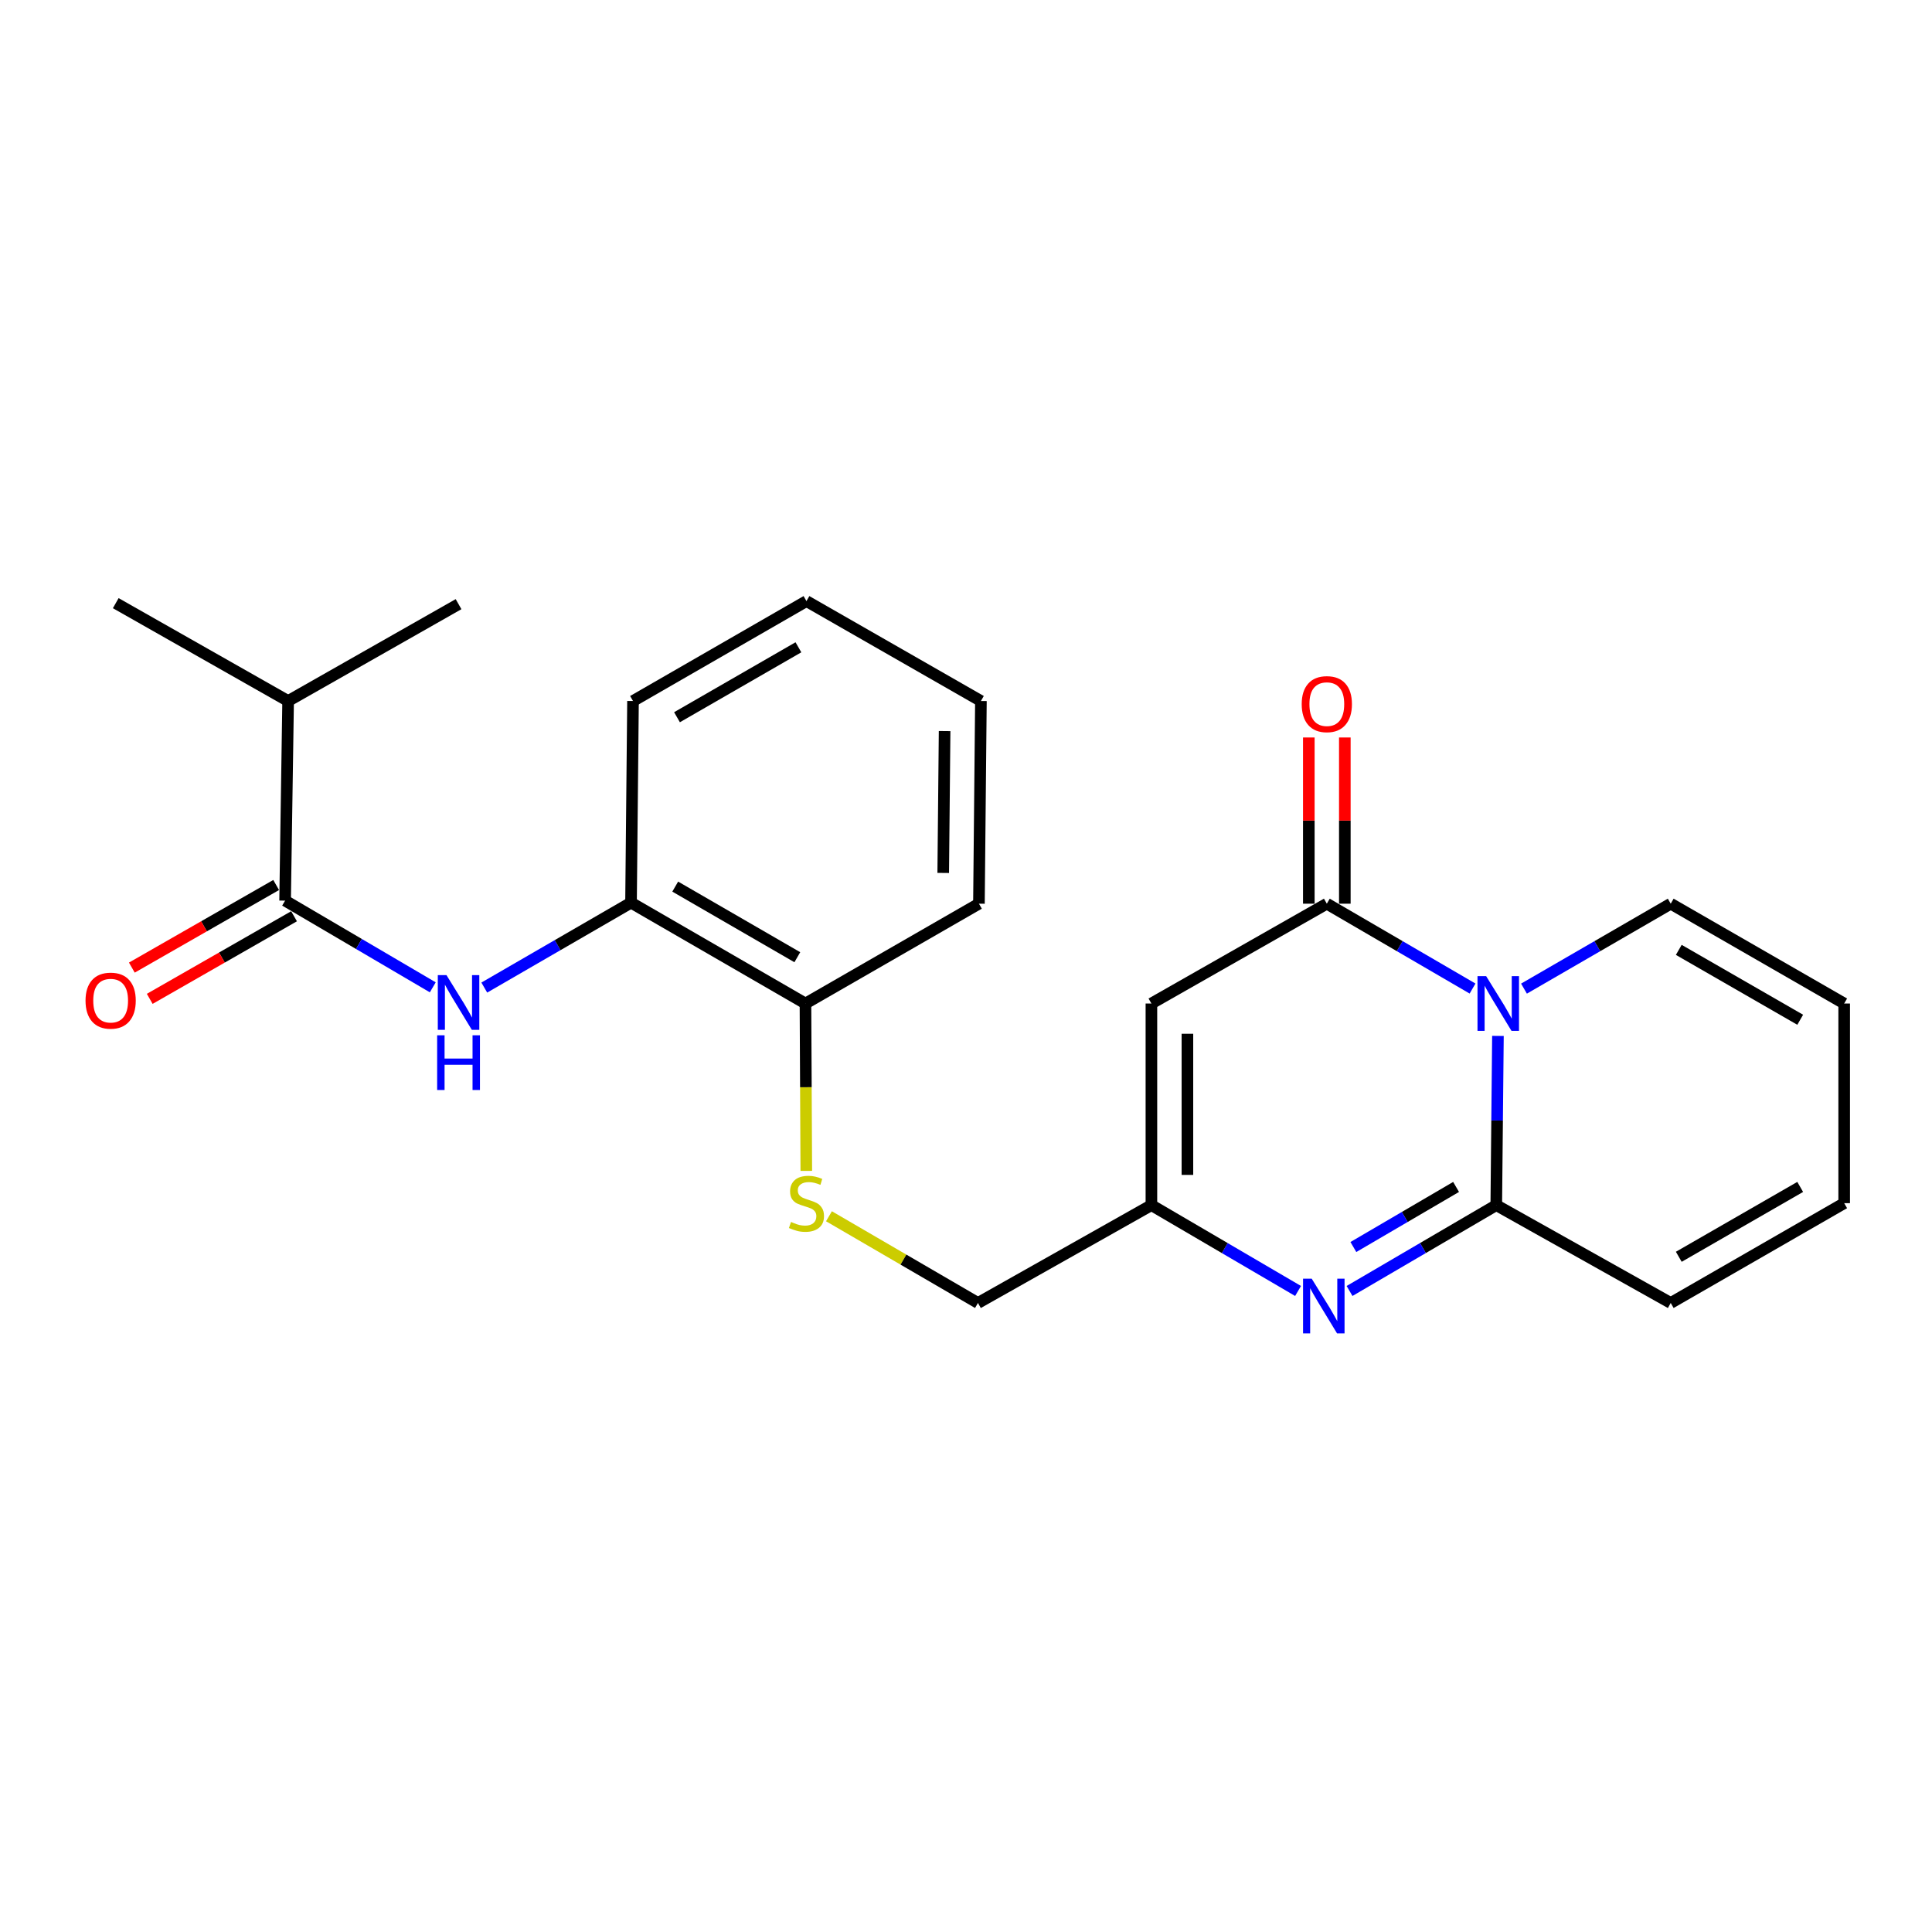 <?xml version='1.0' encoding='iso-8859-1'?>
<svg version='1.1' baseProfile='full'
              xmlns='http://www.w3.org/2000/svg'
                      xmlns:rdkit='http://www.rdkit.org/xml'
                      xmlns:xlink='http://www.w3.org/1999/xlink'
                  xml:space='preserve'
width='1000px' height='1000px' viewBox='0 0 1000 1000'>
<!-- END OF HEADER -->
<rect style='opacity:1.0;fill:#FFFFFF;stroke:none' width='1000' height='1000' x='0' y='0'> </rect>
<path class='bond-0' d='M 775.33,536.191 L 774.899,579.986' style='fill:none;fill-rule:evenodd;stroke:#0000FF;stroke-width:6px;stroke-linecap:butt;stroke-linejoin:miter;stroke-opacity:1' />
<path class='bond-0' d='M 774.899,579.986 L 774.469,623.781' style='fill:none;fill-rule:evenodd;stroke:#000000;stroke-width:6px;stroke-linecap:butt;stroke-linejoin:miter;stroke-opacity:1' />
<path class='bond-1' d='M 762.187,511.672 L 724.474,489.711' style='fill:none;fill-rule:evenodd;stroke:#0000FF;stroke-width:6px;stroke-linecap:butt;stroke-linejoin:miter;stroke-opacity:1' />
<path class='bond-1' d='M 724.474,489.711 L 686.761,467.749' style='fill:none;fill-rule:evenodd;stroke:#000000;stroke-width:6px;stroke-linecap:butt;stroke-linejoin:miter;stroke-opacity:1' />
<path class='bond-8' d='M 788.813,511.712 L 826.79,489.731' style='fill:none;fill-rule:evenodd;stroke:#0000FF;stroke-width:6px;stroke-linecap:butt;stroke-linejoin:miter;stroke-opacity:1' />
<path class='bond-8' d='M 826.79,489.731 L 864.766,467.749' style='fill:none;fill-rule:evenodd;stroke:#000000;stroke-width:6px;stroke-linecap:butt;stroke-linejoin:miter;stroke-opacity:1' />
<path class='bond-2' d='M 774.469,623.781 L 736.496,645.994' style='fill:none;fill-rule:evenodd;stroke:#000000;stroke-width:6px;stroke-linecap:butt;stroke-linejoin:miter;stroke-opacity:1' />
<path class='bond-2' d='M 736.496,645.994 L 698.523,668.207' style='fill:none;fill-rule:evenodd;stroke:#0000FF;stroke-width:6px;stroke-linecap:butt;stroke-linejoin:miter;stroke-opacity:1' />
<path class='bond-2' d='M 753.666,614.356 L 727.085,629.905' style='fill:none;fill-rule:evenodd;stroke:#000000;stroke-width:6px;stroke-linecap:butt;stroke-linejoin:miter;stroke-opacity:1' />
<path class='bond-2' d='M 727.085,629.905 L 700.503,645.454' style='fill:none;fill-rule:evenodd;stroke:#0000FF;stroke-width:6px;stroke-linecap:butt;stroke-linejoin:miter;stroke-opacity:1' />
<path class='bond-9' d='M 774.469,623.781 L 864.766,674.418' style='fill:none;fill-rule:evenodd;stroke:#000000;stroke-width:6px;stroke-linecap:butt;stroke-linejoin:miter;stroke-opacity:1' />
<path class='bond-3' d='M 686.761,467.749 L 595.967,519.422' style='fill:none;fill-rule:evenodd;stroke:#000000;stroke-width:6px;stroke-linecap:butt;stroke-linejoin:miter;stroke-opacity:1' />
<path class='bond-11' d='M 696.081,467.749 L 696.081,424.734' style='fill:none;fill-rule:evenodd;stroke:#000000;stroke-width:6px;stroke-linecap:butt;stroke-linejoin:miter;stroke-opacity:1' />
<path class='bond-11' d='M 696.081,424.734 L 696.081,381.718' style='fill:none;fill-rule:evenodd;stroke:#FF0000;stroke-width:6px;stroke-linecap:butt;stroke-linejoin:miter;stroke-opacity:1' />
<path class='bond-11' d='M 677.441,467.749 L 677.441,424.734' style='fill:none;fill-rule:evenodd;stroke:#000000;stroke-width:6px;stroke-linecap:butt;stroke-linejoin:miter;stroke-opacity:1' />
<path class='bond-11' d='M 677.441,424.734 L 677.441,381.718' style='fill:none;fill-rule:evenodd;stroke:#FF0000;stroke-width:6px;stroke-linecap:butt;stroke-linejoin:miter;stroke-opacity:1' />
<path class='bond-25' d='M 671.873,668.204 L 633.92,645.992' style='fill:none;fill-rule:evenodd;stroke:#0000FF;stroke-width:6px;stroke-linecap:butt;stroke-linejoin:miter;stroke-opacity:1' />
<path class='bond-25' d='M 633.92,645.992 L 595.967,623.781' style='fill:none;fill-rule:evenodd;stroke:#000000;stroke-width:6px;stroke-linecap:butt;stroke-linejoin:miter;stroke-opacity:1' />
<path class='bond-4' d='M 595.967,519.422 L 595.967,623.781' style='fill:none;fill-rule:evenodd;stroke:#000000;stroke-width:6px;stroke-linecap:butt;stroke-linejoin:miter;stroke-opacity:1' />
<path class='bond-4' d='M 614.606,535.075 L 614.606,608.127' style='fill:none;fill-rule:evenodd;stroke:#000000;stroke-width:6px;stroke-linecap:butt;stroke-linejoin:miter;stroke-opacity:1' />
<path class='bond-16' d='M 595.967,623.781 L 506.188,674.418' style='fill:none;fill-rule:evenodd;stroke:#000000;stroke-width:6px;stroke-linecap:butt;stroke-linejoin:miter;stroke-opacity:1' />
<path class='bond-5' d='M 147.568,466.165 L 185.786,488.602' style='fill:none;fill-rule:evenodd;stroke:#000000;stroke-width:6px;stroke-linecap:butt;stroke-linejoin:miter;stroke-opacity:1' />
<path class='bond-5' d='M 185.786,488.602 L 224.004,511.039' style='fill:none;fill-rule:evenodd;stroke:#0000FF;stroke-width:6px;stroke-linecap:butt;stroke-linejoin:miter;stroke-opacity:1' />
<path class='bond-13' d='M 142.938,458.076 L 105.59,479.453' style='fill:none;fill-rule:evenodd;stroke:#000000;stroke-width:6px;stroke-linecap:butt;stroke-linejoin:miter;stroke-opacity:1' />
<path class='bond-13' d='M 105.59,479.453 L 68.242,500.83' style='fill:none;fill-rule:evenodd;stroke:#FF0000;stroke-width:6px;stroke-linecap:butt;stroke-linejoin:miter;stroke-opacity:1' />
<path class='bond-13' d='M 152.197,474.253 L 114.849,495.63' style='fill:none;fill-rule:evenodd;stroke:#000000;stroke-width:6px;stroke-linecap:butt;stroke-linejoin:miter;stroke-opacity:1' />
<path class='bond-13' d='M 114.849,495.63 L 77.501,517.007' style='fill:none;fill-rule:evenodd;stroke:#FF0000;stroke-width:6px;stroke-linecap:butt;stroke-linejoin:miter;stroke-opacity:1' />
<path class='bond-17' d='M 147.568,466.165 L 149.131,362.841' style='fill:none;fill-rule:evenodd;stroke:#000000;stroke-width:6px;stroke-linecap:butt;stroke-linejoin:miter;stroke-opacity:1' />
<path class='bond-6' d='M 250.666,511.165 L 288.642,489.188' style='fill:none;fill-rule:evenodd;stroke:#0000FF;stroke-width:6px;stroke-linecap:butt;stroke-linejoin:miter;stroke-opacity:1' />
<path class='bond-6' d='M 288.642,489.188 L 326.619,467.211' style='fill:none;fill-rule:evenodd;stroke:#000000;stroke-width:6px;stroke-linecap:butt;stroke-linejoin:miter;stroke-opacity:1' />
<path class='bond-7' d='M 326.619,467.211 L 416.905,519.422' style='fill:none;fill-rule:evenodd;stroke:#000000;stroke-width:6px;stroke-linecap:butt;stroke-linejoin:miter;stroke-opacity:1' />
<path class='bond-7' d='M 349.493,458.907 L 412.693,495.454' style='fill:none;fill-rule:evenodd;stroke:#000000;stroke-width:6px;stroke-linecap:butt;stroke-linejoin:miter;stroke-opacity:1' />
<path class='bond-18' d='M 326.619,467.211 L 327.644,362.841' style='fill:none;fill-rule:evenodd;stroke:#000000;stroke-width:6px;stroke-linecap:butt;stroke-linejoin:miter;stroke-opacity:1' />
<path class='bond-14' d='M 864.766,467.749 L 954.545,519.422' style='fill:none;fill-rule:evenodd;stroke:#000000;stroke-width:6px;stroke-linecap:butt;stroke-linejoin:miter;stroke-opacity:1' />
<path class='bond-14' d='M 868.935,491.655 L 931.781,527.825' style='fill:none;fill-rule:evenodd;stroke:#000000;stroke-width:6px;stroke-linecap:butt;stroke-linejoin:miter;stroke-opacity:1' />
<path class='bond-24' d='M 864.766,674.418 L 954.545,622.756' style='fill:none;fill-rule:evenodd;stroke:#000000;stroke-width:6px;stroke-linecap:butt;stroke-linejoin:miter;stroke-opacity:1' />
<path class='bond-24' d='M 868.937,650.513 L 931.782,614.349' style='fill:none;fill-rule:evenodd;stroke:#000000;stroke-width:6px;stroke-linecap:butt;stroke-linejoin:miter;stroke-opacity:1' />
<path class='bond-10' d='M 429.071,629.535 L 467.629,651.976' style='fill:none;fill-rule:evenodd;stroke:#CCCC00;stroke-width:6px;stroke-linecap:butt;stroke-linejoin:miter;stroke-opacity:1' />
<path class='bond-10' d='M 467.629,651.976 L 506.188,674.418' style='fill:none;fill-rule:evenodd;stroke:#000000;stroke-width:6px;stroke-linecap:butt;stroke-linejoin:miter;stroke-opacity:1' />
<path class='bond-12' d='M 417.34,606.052 L 417.123,562.737' style='fill:none;fill-rule:evenodd;stroke:#CCCC00;stroke-width:6px;stroke-linecap:butt;stroke-linejoin:miter;stroke-opacity:1' />
<path class='bond-12' d='M 417.123,562.737 L 416.905,519.422' style='fill:none;fill-rule:evenodd;stroke:#000000;stroke-width:6px;stroke-linecap:butt;stroke-linejoin:miter;stroke-opacity:1' />
<path class='bond-19' d='M 416.905,519.422 L 506.695,467.749' style='fill:none;fill-rule:evenodd;stroke:#000000;stroke-width:6px;stroke-linecap:butt;stroke-linejoin:miter;stroke-opacity:1' />
<path class='bond-15' d='M 954.545,519.422 L 954.545,622.756' style='fill:none;fill-rule:evenodd;stroke:#000000;stroke-width:6px;stroke-linecap:butt;stroke-linejoin:miter;stroke-opacity:1' />
<path class='bond-20' d='M 149.131,362.841 L 237.347,312.712' style='fill:none;fill-rule:evenodd;stroke:#000000;stroke-width:6px;stroke-linecap:butt;stroke-linejoin:miter;stroke-opacity:1' />
<path class='bond-21' d='M 149.131,362.841 L 59.911,312.194' style='fill:none;fill-rule:evenodd;stroke:#000000;stroke-width:6px;stroke-linecap:butt;stroke-linejoin:miter;stroke-opacity:1' />
<path class='bond-26' d='M 327.644,362.841 L 417.423,311.127' style='fill:none;fill-rule:evenodd;stroke:#000000;stroke-width:6px;stroke-linecap:butt;stroke-linejoin:miter;stroke-opacity:1' />
<path class='bond-26' d='M 350.414,371.236 L 413.26,335.036' style='fill:none;fill-rule:evenodd;stroke:#000000;stroke-width:6px;stroke-linecap:butt;stroke-linejoin:miter;stroke-opacity:1' />
<path class='bond-23' d='M 506.695,467.749 L 507.72,362.841' style='fill:none;fill-rule:evenodd;stroke:#000000;stroke-width:6px;stroke-linecap:butt;stroke-linejoin:miter;stroke-opacity:1' />
<path class='bond-23' d='M 488.21,451.831 L 488.928,378.395' style='fill:none;fill-rule:evenodd;stroke:#000000;stroke-width:6px;stroke-linecap:butt;stroke-linejoin:miter;stroke-opacity:1' />
<path class='bond-22' d='M 417.423,311.127 L 507.72,362.841' style='fill:none;fill-rule:evenodd;stroke:#000000;stroke-width:6px;stroke-linecap:butt;stroke-linejoin:miter;stroke-opacity:1' />
<path  class='atom-0' d='M 769.234 505.262
L 778.514 520.262
Q 779.434 521.742, 780.914 524.422
Q 782.394 527.102, 782.474 527.262
L 782.474 505.262
L 786.234 505.262
L 786.234 533.582
L 782.354 533.582
L 772.394 517.182
Q 771.234 515.262, 769.994 513.062
Q 768.794 510.862, 768.434 510.182
L 768.434 533.582
L 764.754 533.582
L 764.754 505.262
L 769.234 505.262
' fill='#0000FF'/>
<path  class='atom-3' d='M 678.937 661.842
L 688.217 676.842
Q 689.137 678.322, 690.617 681.002
Q 692.097 683.682, 692.177 683.842
L 692.177 661.842
L 695.937 661.842
L 695.937 690.162
L 692.057 690.162
L 682.097 673.762
Q 680.937 671.842, 679.697 669.642
Q 678.497 667.442, 678.137 666.762
L 678.137 690.162
L 674.457 690.162
L 674.457 661.842
L 678.937 661.842
' fill='#0000FF'/>
<path  class='atom-7' d='M 231.087 504.713
L 240.367 519.713
Q 241.287 521.193, 242.767 523.873
Q 244.247 526.553, 244.327 526.713
L 244.327 504.713
L 248.087 504.713
L 248.087 533.033
L 244.207 533.033
L 234.247 516.633
Q 233.087 514.713, 231.847 512.513
Q 230.647 510.313, 230.287 509.633
L 230.287 533.033
L 226.607 533.033
L 226.607 504.713
L 231.087 504.713
' fill='#0000FF'/>
<path  class='atom-7' d='M 226.267 535.865
L 230.107 535.865
L 230.107 547.905
L 244.587 547.905
L 244.587 535.865
L 248.427 535.865
L 248.427 564.185
L 244.587 564.185
L 244.587 551.105
L 230.107 551.105
L 230.107 564.185
L 226.267 564.185
L 226.267 535.865
' fill='#0000FF'/>
<path  class='atom-11' d='M 409.423 632.476
Q 409.743 632.596, 411.063 633.156
Q 412.383 633.716, 413.823 634.076
Q 415.303 634.396, 416.743 634.396
Q 419.423 634.396, 420.983 633.116
Q 422.543 631.796, 422.543 629.516
Q 422.543 627.956, 421.743 626.996
Q 420.983 626.036, 419.783 625.516
Q 418.583 624.996, 416.583 624.396
Q 414.063 623.636, 412.543 622.916
Q 411.063 622.196, 409.983 620.676
Q 408.943 619.156, 408.943 616.596
Q 408.943 613.036, 411.343 610.836
Q 413.783 608.636, 418.583 608.636
Q 421.863 608.636, 425.583 610.196
L 424.663 613.276
Q 421.263 611.876, 418.703 611.876
Q 415.943 611.876, 414.423 613.036
Q 412.903 614.156, 412.943 616.116
Q 412.943 617.636, 413.703 618.556
Q 414.503 619.476, 415.623 619.996
Q 416.783 620.516, 418.703 621.116
Q 421.263 621.916, 422.783 622.716
Q 424.303 623.516, 425.383 625.156
Q 426.503 626.756, 426.503 629.516
Q 426.503 633.436, 423.863 635.556
Q 421.263 637.636, 416.903 637.636
Q 414.383 637.636, 412.463 637.076
Q 410.583 636.556, 408.343 635.636
L 409.423 632.476
' fill='#CCCC00'/>
<path  class='atom-12' d='M 673.761 364.454
Q 673.761 357.654, 677.121 353.854
Q 680.481 350.054, 686.761 350.054
Q 693.041 350.054, 696.401 353.854
Q 699.761 357.654, 699.761 364.454
Q 699.761 371.334, 696.361 375.254
Q 692.961 379.134, 686.761 379.134
Q 680.521 379.134, 677.121 375.254
Q 673.761 371.374, 673.761 364.454
M 686.761 375.934
Q 691.081 375.934, 693.401 373.054
Q 695.761 370.134, 695.761 364.454
Q 695.761 358.894, 693.401 356.094
Q 691.081 353.254, 686.761 353.254
Q 682.441 353.254, 680.081 356.054
Q 677.761 358.854, 677.761 364.454
Q 677.761 370.174, 680.081 373.054
Q 682.441 375.934, 686.761 375.934
' fill='#FF0000'/>
<path  class='atom-14' d='M 44.271 517.928
Q 44.271 511.128, 47.631 507.328
Q 50.991 503.528, 57.271 503.528
Q 63.551 503.528, 66.911 507.328
Q 70.271 511.128, 70.271 517.928
Q 70.271 524.808, 66.871 528.728
Q 63.471 532.608, 57.271 532.608
Q 51.031 532.608, 47.631 528.728
Q 44.271 524.848, 44.271 517.928
M 57.271 529.408
Q 61.591 529.408, 63.911 526.528
Q 66.271 523.608, 66.271 517.928
Q 66.271 512.368, 63.911 509.568
Q 61.591 506.728, 57.271 506.728
Q 52.951 506.728, 50.591 509.528
Q 48.271 512.328, 48.271 517.928
Q 48.271 523.648, 50.591 526.528
Q 52.951 529.408, 57.271 529.408
' fill='#FF0000'/>
</svg>

